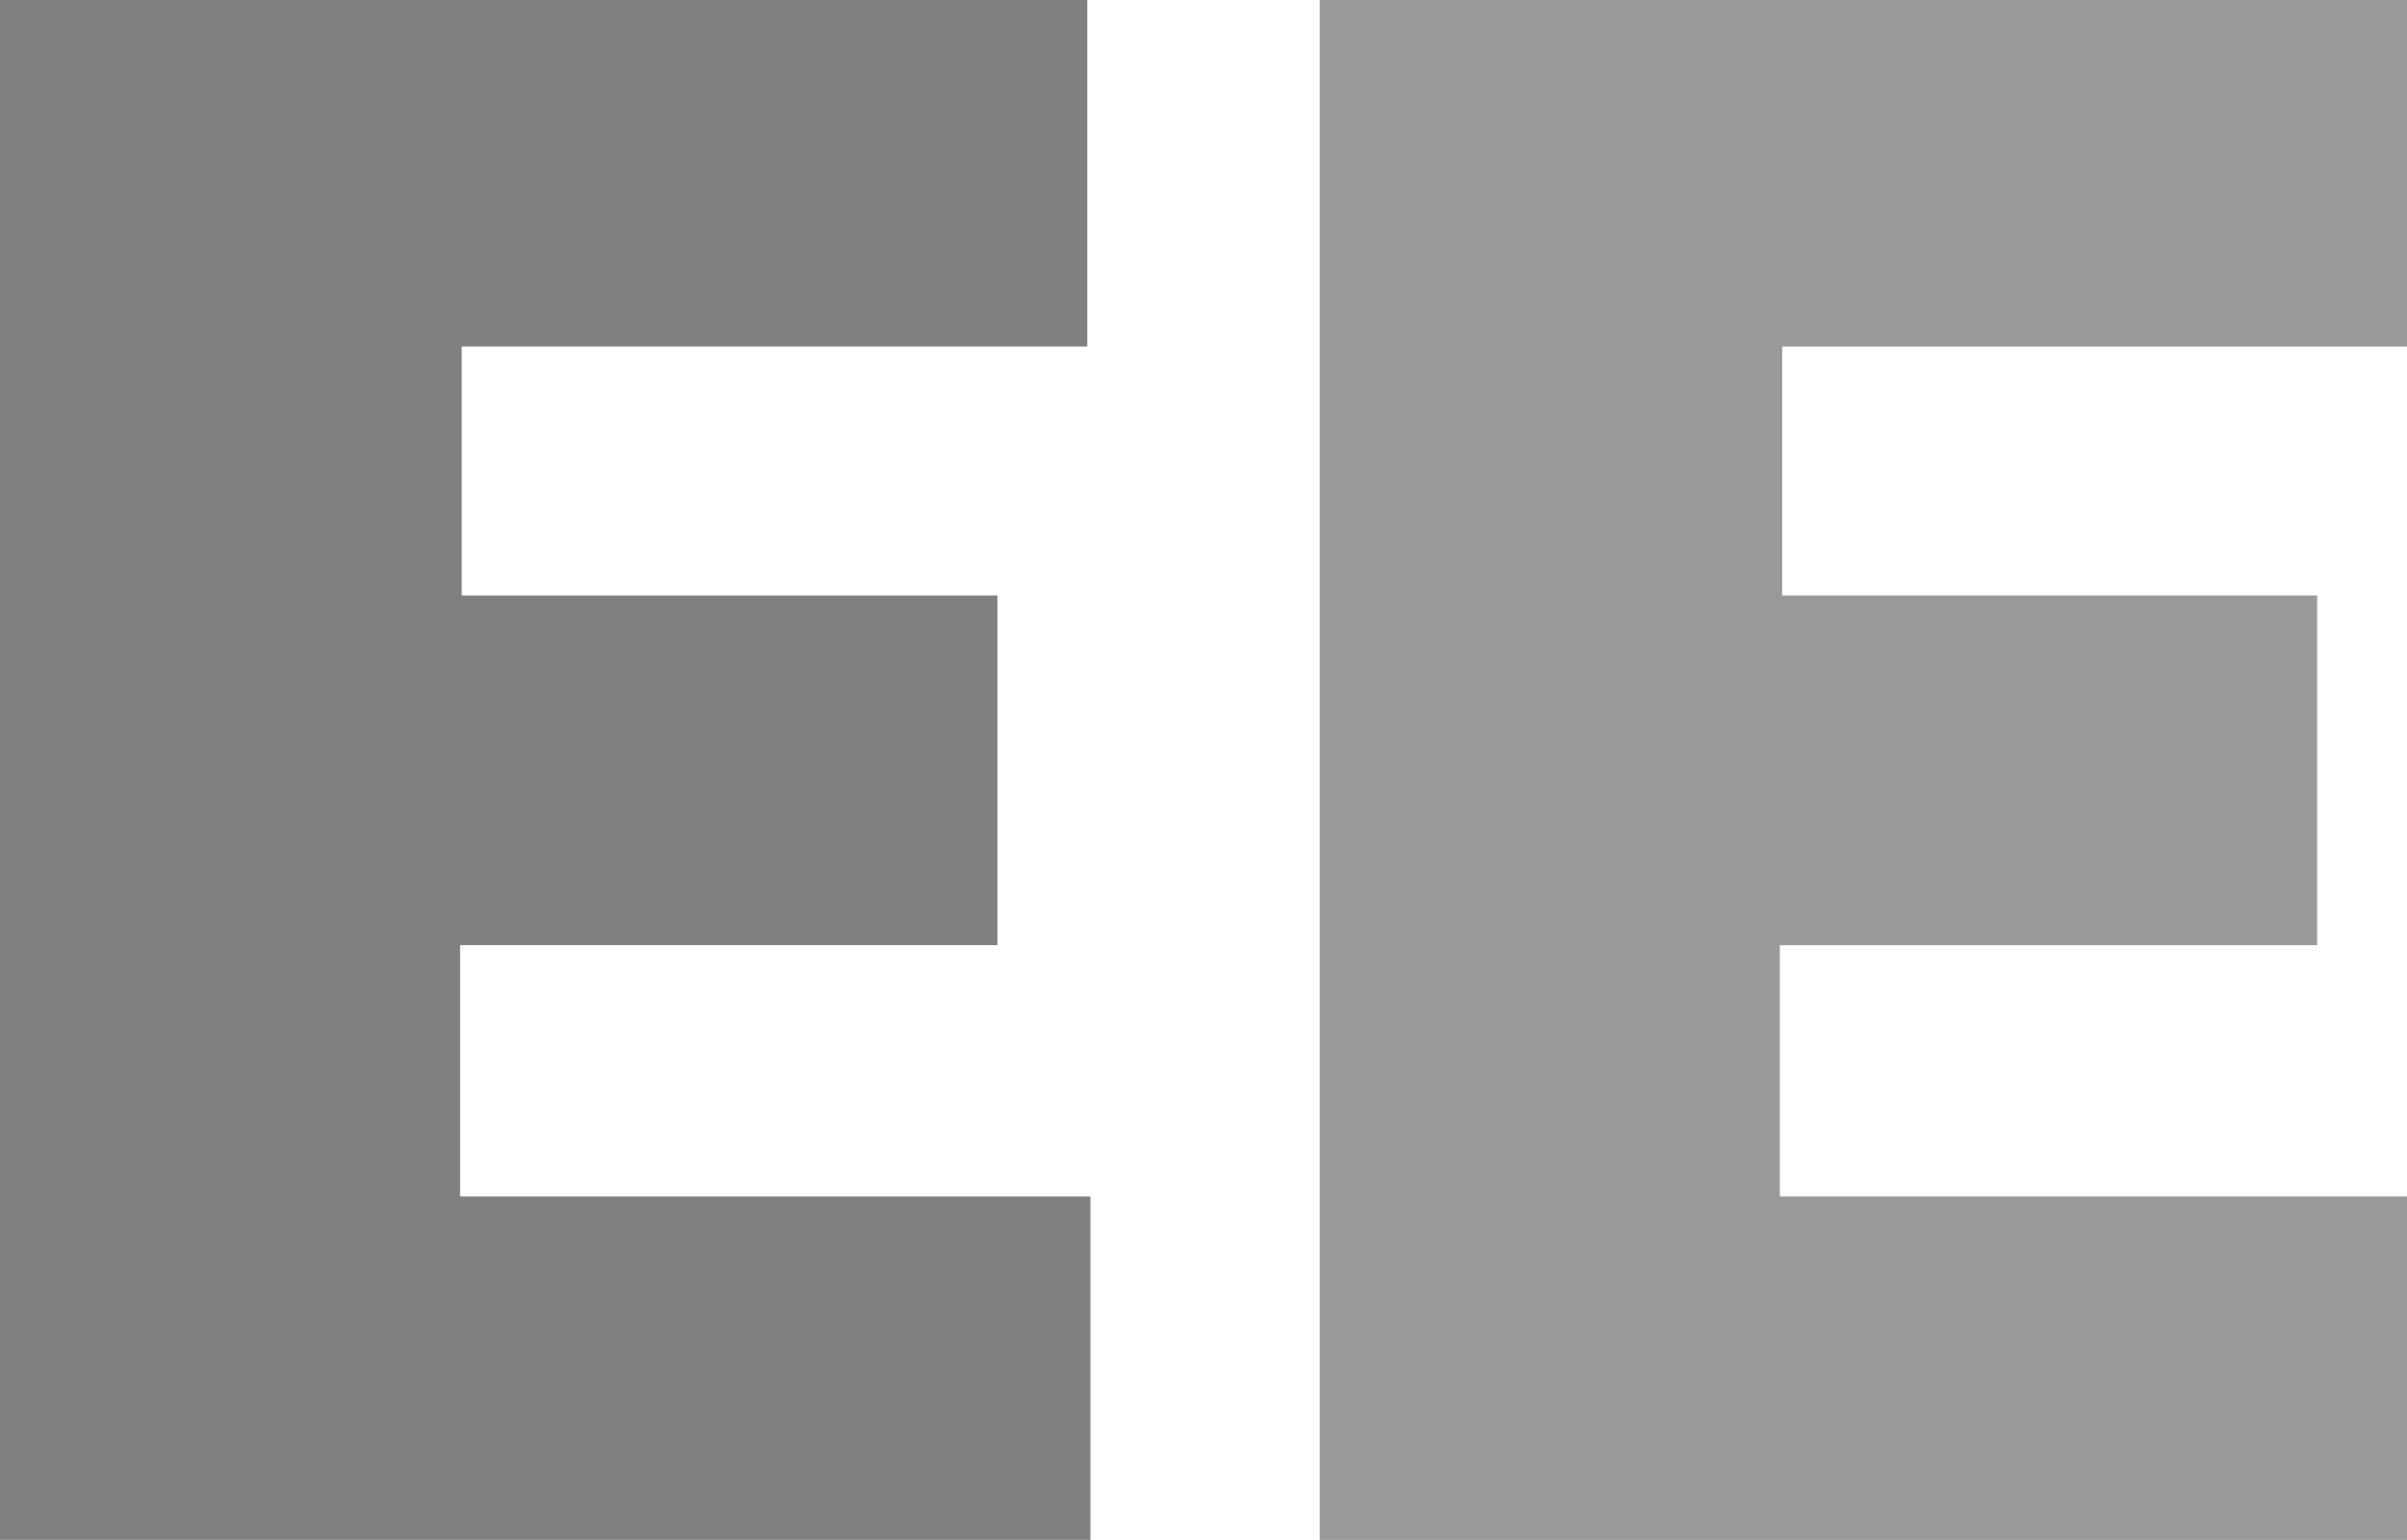 <svg xmlns="http://www.w3.org/2000/svg" width="30.55" height="19.55" viewBox="0 0 30.55 19.55">
  <g>
    <path d="M16.75,19.55V0h13.8V4.4H22.62V7.56h6.79V12H22.59v3.19h8v4.4Z" style="fill: gray;opacity: 0.8"/>
    <path d="M0,19.55V0H13.8V4.4H5.86V7.56h6.8V12H5.84v3.19h8v4.4Z" style="fill: gray"/>
  </g>
</svg>

